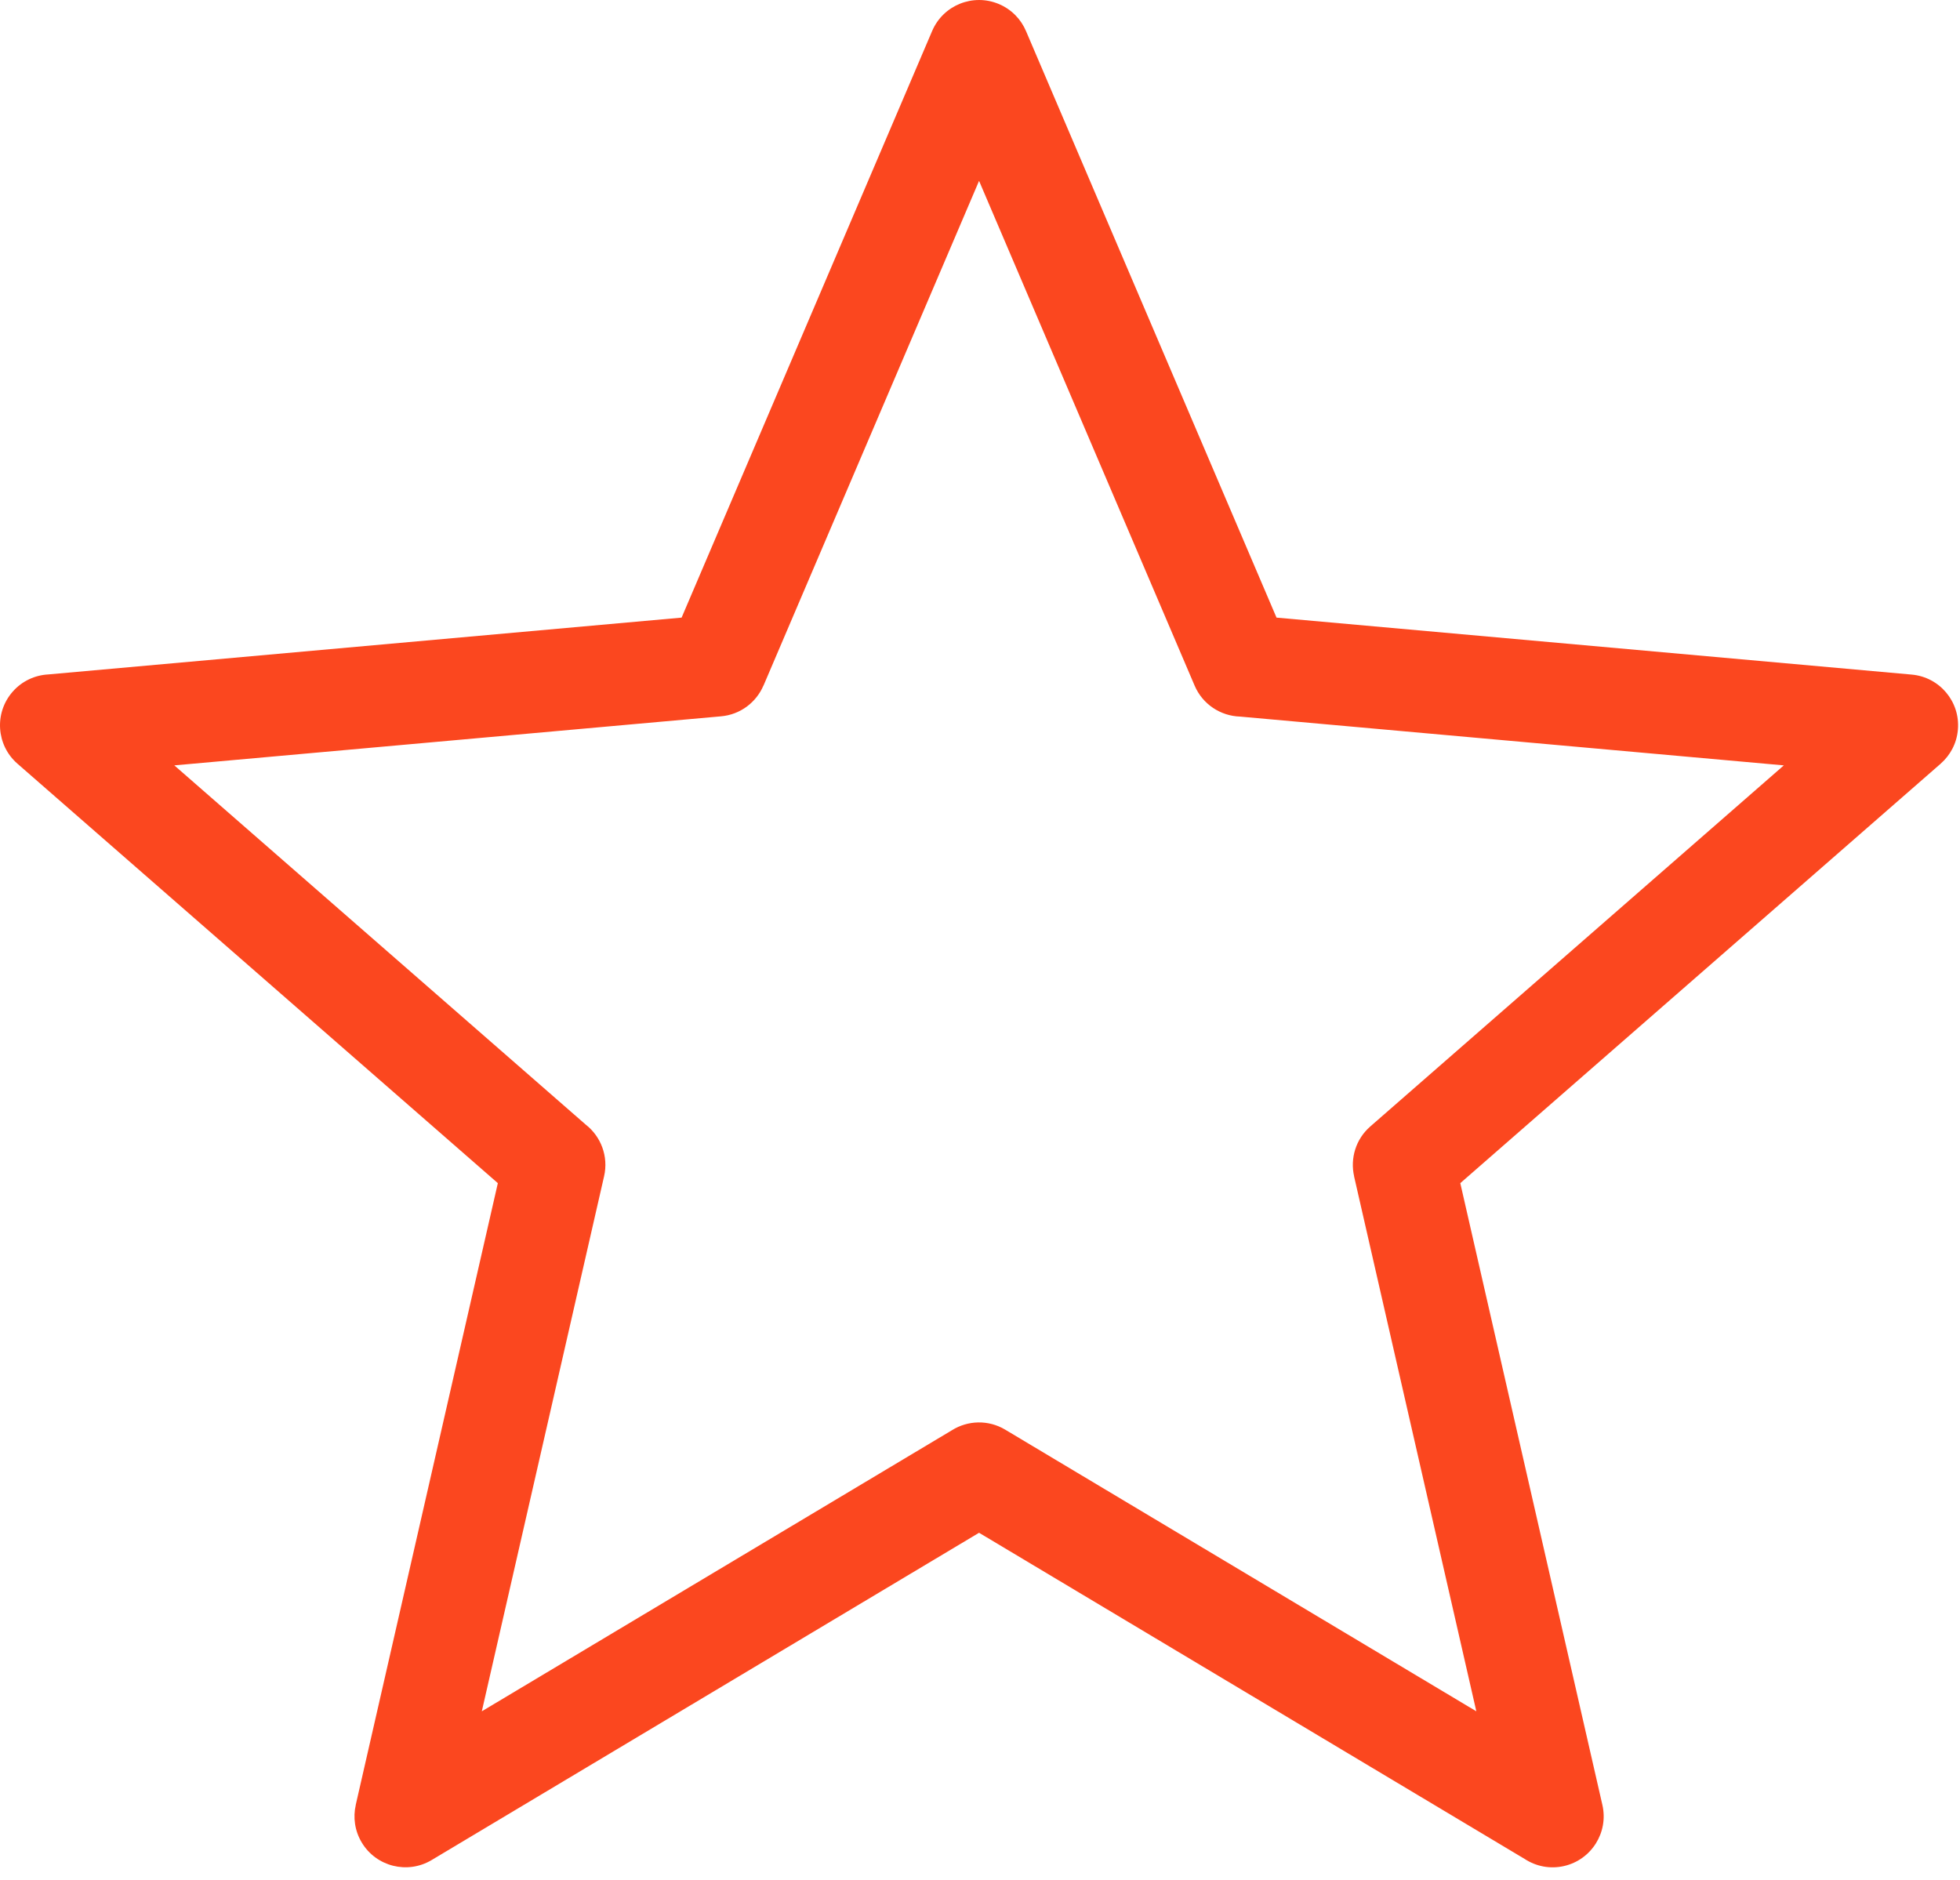 <?xml version="1.0" encoding="utf-8"?><svg width="123" height="118" viewBox="0 0 123 118" fill="none" xmlns="http://www.w3.org/2000/svg">
<g clip-path="url(#clip0_149_19)">
<path d="M64.395 1.969L80.108 38.759L119.961 42.334C121.72 42.486 123.021 44.035 122.868 45.793C122.795 46.65 122.389 47.397 121.789 47.922L121.791 47.923L91.641 74.25L100.558 113.271C100.953 114.994 99.875 116.71 98.152 117.105C97.269 117.308 96.389 117.123 95.686 116.664L61.441 96.191L27.087 116.73C25.571 117.636 23.607 117.142 22.7 115.626C22.259 114.89 22.15 114.046 22.327 113.271H22.324L31.242 74.25L1.092 47.924C-0.237 46.761 -0.371 44.741 0.791 43.412C1.382 42.736 2.196 42.37 3.026 42.325L42.774 38.759L58.495 1.949C59.187 0.322 61.067 -0.435 62.694 0.257C63.494 0.597 64.084 1.225 64.395 1.969ZM74.967 43.023L61.441 11.351L47.914 43.023L47.91 43.022C47.462 44.073 46.463 44.848 45.245 44.954L10.939 48.032L36.758 70.577C37.707 71.317 38.196 72.565 37.91 73.817L30.236 107.395L59.742 89.754C60.728 89.137 62.016 89.082 63.084 89.721L92.647 107.395L84.974 73.817L84.977 73.815C84.725 72.706 85.073 71.497 85.989 70.696L111.944 48.032L77.815 44.97C76.607 44.932 75.472 44.208 74.967 43.023Z" fill="#FB471F"/>
</g>
<defs>
<clipPath id="clip0_149_19">
<rect width="122.879" height="117.188" fill="white"/>
</clipPath>
</defs>
</svg>
